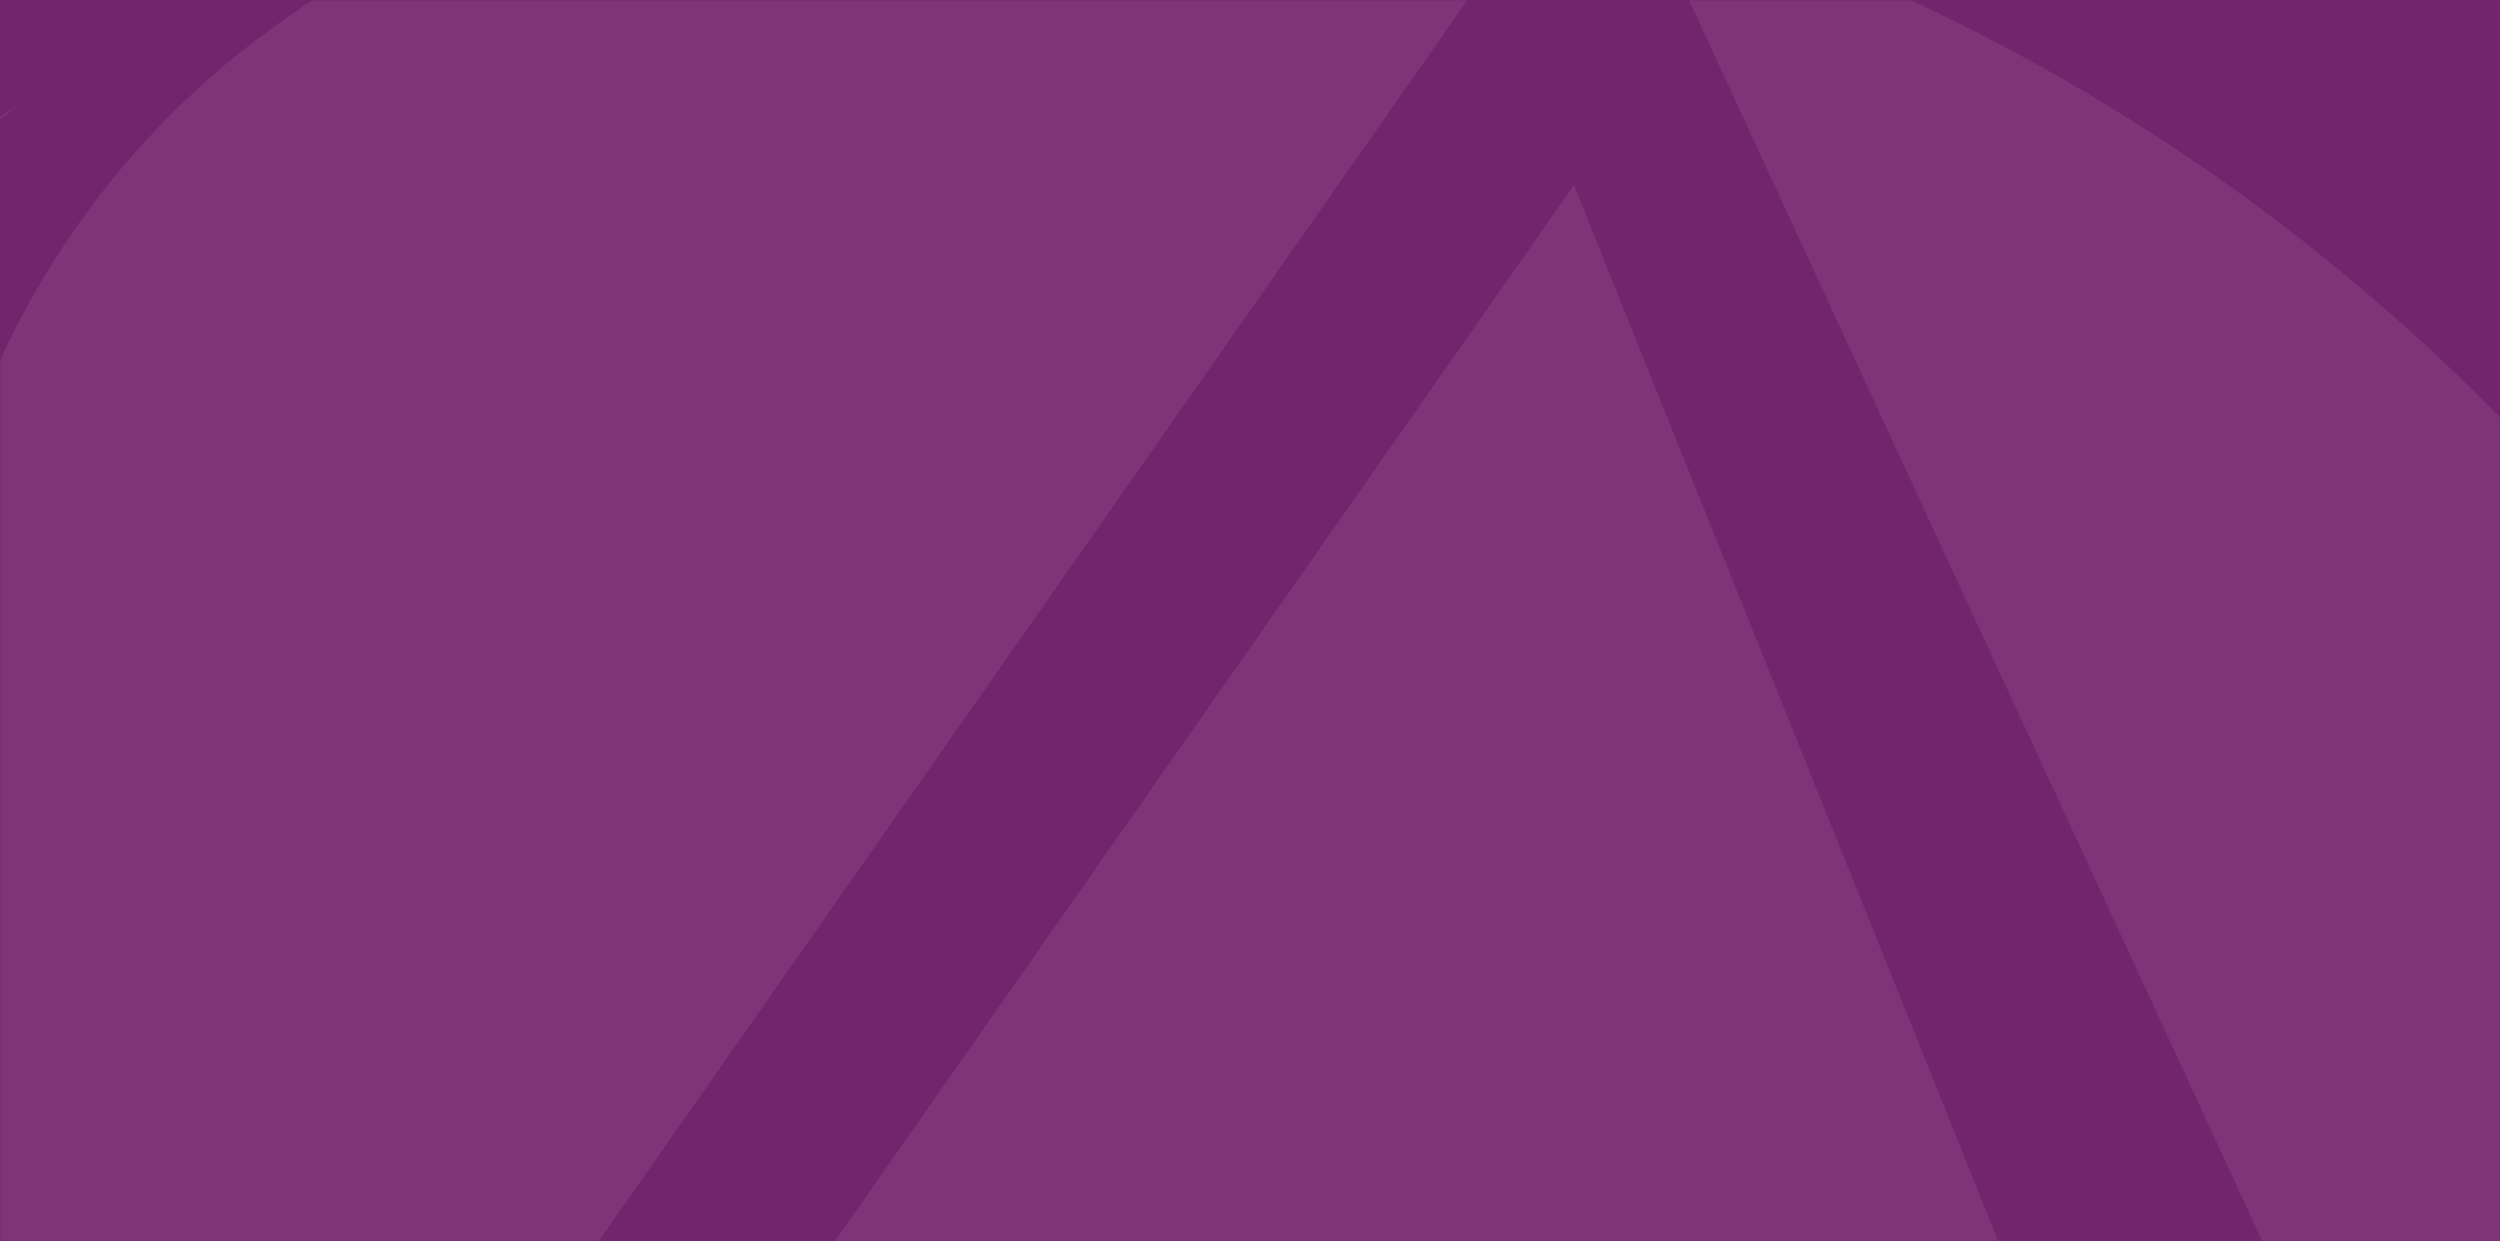 <svg width="870" height="432" xmlns="http://www.w3.org/2000/svg" xmlns:xlink="http://www.w3.org/1999/xlink"><rect width="100%" height="100%" fill="#808080" stroke="none"/><defs><path id="a" d="M0 0h870v432H0z"/></defs><g fill="none" fill-rule="evenodd"><mask id="b" fill="#fff"><use xlink:href="#a"/></mask><use fill="#72246C" xlink:href="#a"/><path d="M-31.235 274.744c0 111.257 43.912 227.435 116.537 332.96L541.367-43.834C486.5-57.655 429.057-65 369.895-65 62.239-65-31.235 116.333-31.235 274.744zm159.121 389.624C278.652 848.9 515.805 988.51 746.992 988.51c61.62 0 114.632-11.29 158.854-32.716L547.726 64.39l-419.84 599.978zm-64.11 91.619l-230.067 328.772c128.396 152.863 320.943 250.03 536.186 250.03 194.21 0 369.936-79.11 496.735-206.844-29.9 5.615-59.288 8.657-86.346 8.657-265.373 0-544.617-154.359-716.508-380.615zM11.8 33.47C-192.897 155.558-330 379.207-330 634.895c0 145.835 44.606 281.258 120.925 393.358L22.63 697.233c-78.6-122.237-126.148-261.637-126.148-406.996 0-131.362 75.174-234.513 115.318-256.766zm984.32 850.61L571.308-35.577c287.592 86.27 497.362 352.52 498.473 667.94 0 105.29-24.835 190.867-73.661 251.718z" fill-opacity=".08" fill="#FEFEFE" mask="url(#b)"/></g></svg>